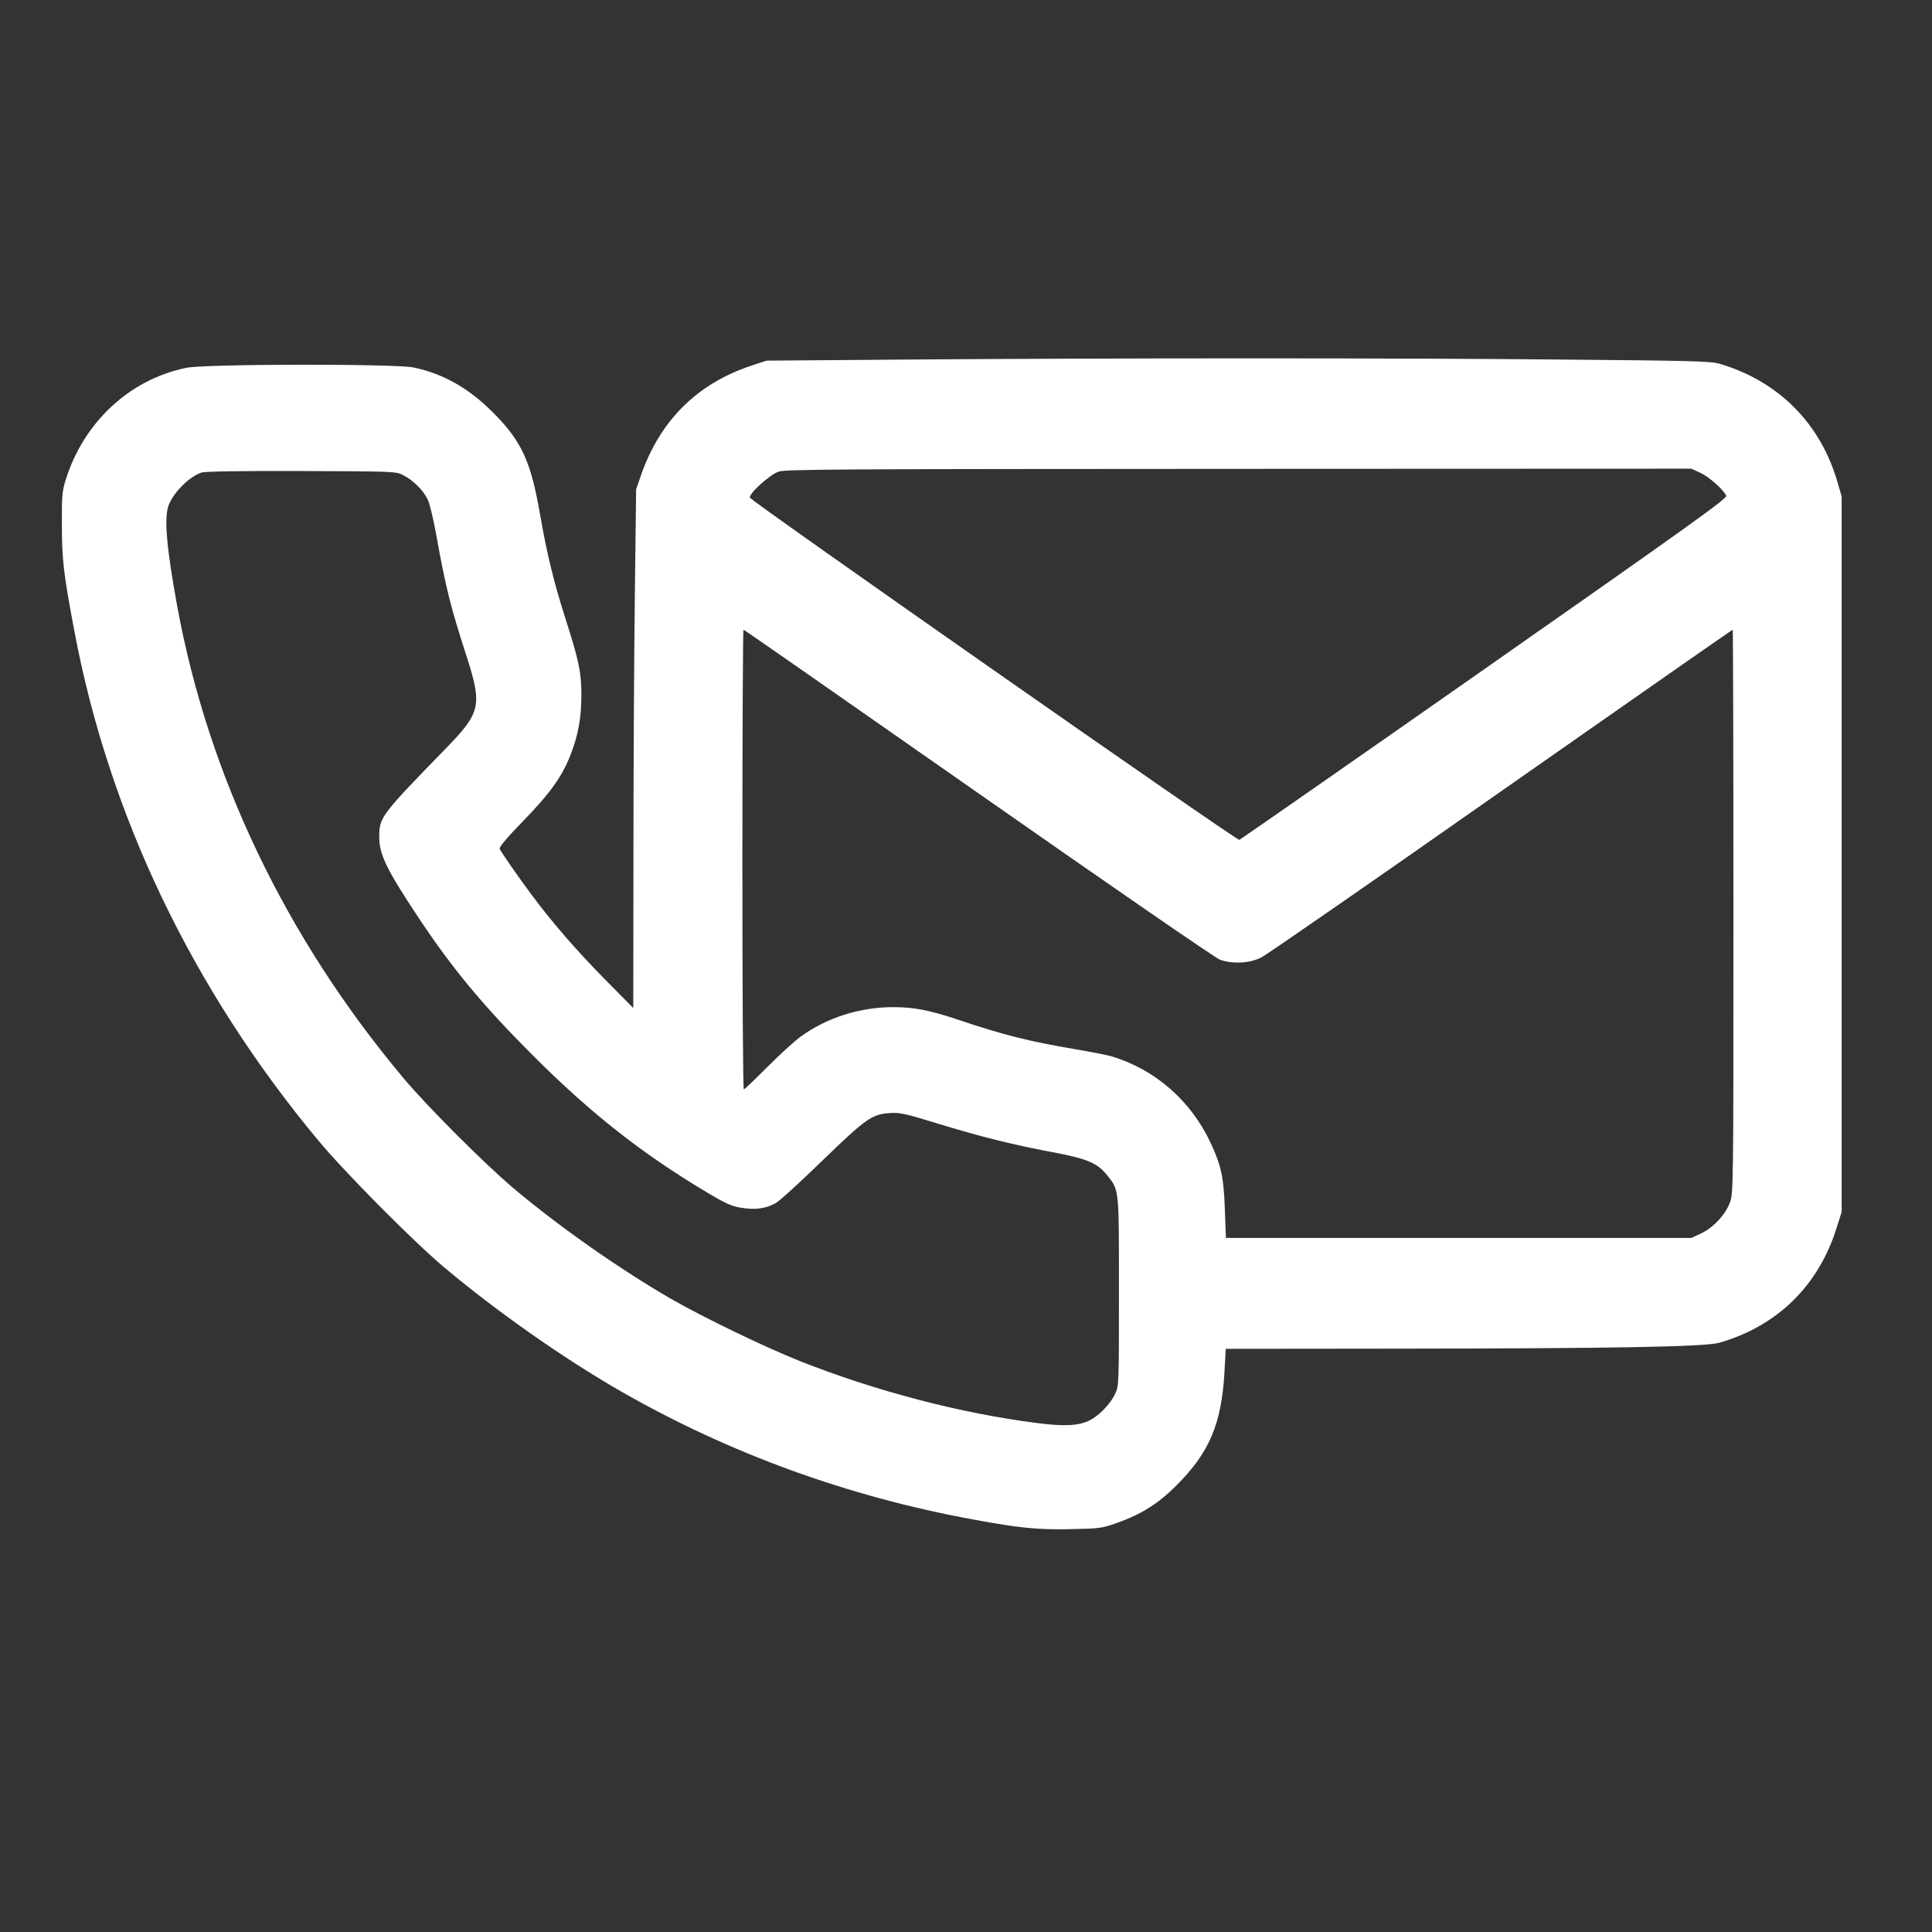 <?xml version="1.0" encoding="utf-8"?>
<!-- Generator: Adobe Illustrator 29.4.0, SVG Export Plug-In . SVG Version: 9.03 Build 0)  -->
<svg version="1.0" id="Ebene_1" xmlns="http://www.w3.org/2000/svg" xmlns:xlink="http://www.w3.org/1999/xlink" x="0px" y="0px"
	 viewBox="0 0 1080 1080" style="enable-background:new 0 0 1080 1080;" xml:space="preserve">
<rect x="0" y="0" width="1080" height="1080" fill="#333333" stroke="none"/>
<style type="text/css">
	.st0{fill:#FFFFFF;}
</style>
<g transform="translate(0,1080) scale(0.1,-0.1)">
	<path class="st0" d="M5065,8790l-780-6l-85-28c-304-101-510-307-617-613l-27-78l-7-575c-4-316-8-969-8-1450l-1-875l-158,160
		c-157,159-294,317-408,470c-79,106-173,242-181,260c-3,10,41,63,132,156c152,156,218,250,265,371c43,110,60,208,60,336
		c0,123-14,190-90,427c-65,204-102,356-140,573c-52,304-104,416-265,577c-136,136-275,215-444,251c-103,21-1161,20-1269-2
		c-316-64-573-303-674-624c-21-67-23-93-22-255c0-193,9-271,70-594c193-1026,659-2000,1363-2846c149-179,527-560,701-707
		c295-248,672-513,995-698c605-346,1266-586,1965-714c259-48,363-58,544-54c161,3,176,5,258,34c142,51,231,107,338,214
		c182,183,249,343,265,633l7,127l957,1c1200,1,1724,10,1802,33c324,93,555,319,656,643l28,88v2000v2000l-23,79
		c-96,331-331,566-661,663c-49,14-163,17-871,23C7830,8799,6246,8799,5065,8790z M9507,8156c48-23,123-89,143-127
		c8-14-206-167-1350-968c-747-523-1365-953-1372-956c-15-5-2729,1893-2736,1913c-7,22,109,127,159,145c39,14,304,15,2574,16l2530,1
		L9507,8156z M2257,8142c54-28,107-81,133-132c11-21,33-112,49-202c53-294,80-401,167-670c91-281,82-320-110-518
		c-370-380-375-388-376-497c0-100,39-181,223-458c186-280,360-489,632-761c325-326,616-555,981-772c97-58,133-75,185-83
		c82-14,141-5,196,26c24,14,142,122,263,240c241,233,275,257,376,263c52,4,88-4,260-57c241-74,425-120,644-161
		c197-37,255-61,310-131c67-84,65-68,65-649c0-516,0-526-21-571c-26-56-88-121-143-149c-60-30-140-35-292-15
		c-428,54-902,178-1329,347c-200,80-537,243-720,348c-287,166-623,402-880,618c-158,133-485,460-616,617
		c-657,784-1090,1689-1264,2640c-58,319-73,484-49,556c25,72,113,162,184,187c20,7,207,10,560,9C2214,8165,2215,8165,2257,8142z
		 M5470,6365c719-503,1326-922,1350-930c71-25,168-20,231,13c30,15,634,433,1342,930c709,496,1290,902,1293,902c2,0,4-709,4-1575
		c0-1552,0-1575-20-1628c-25-68-94-141-163-173l-52-24H8154H6853l-6,158c-6,179-20,245-78,370c-111,239-312,415-559,488
		c-25,7-112,24-195,38c-266,45-407,81-660,166c-159,53-245,70-362,70c-187,0-371-59-516-164c-34-24-118-101-187-170
		s-128-126-132-126c-5,0-8,578-8,1285s3,1285,6,1285C4160,7280,4751,6868,5470,6365z"/>
</g>
</svg>
